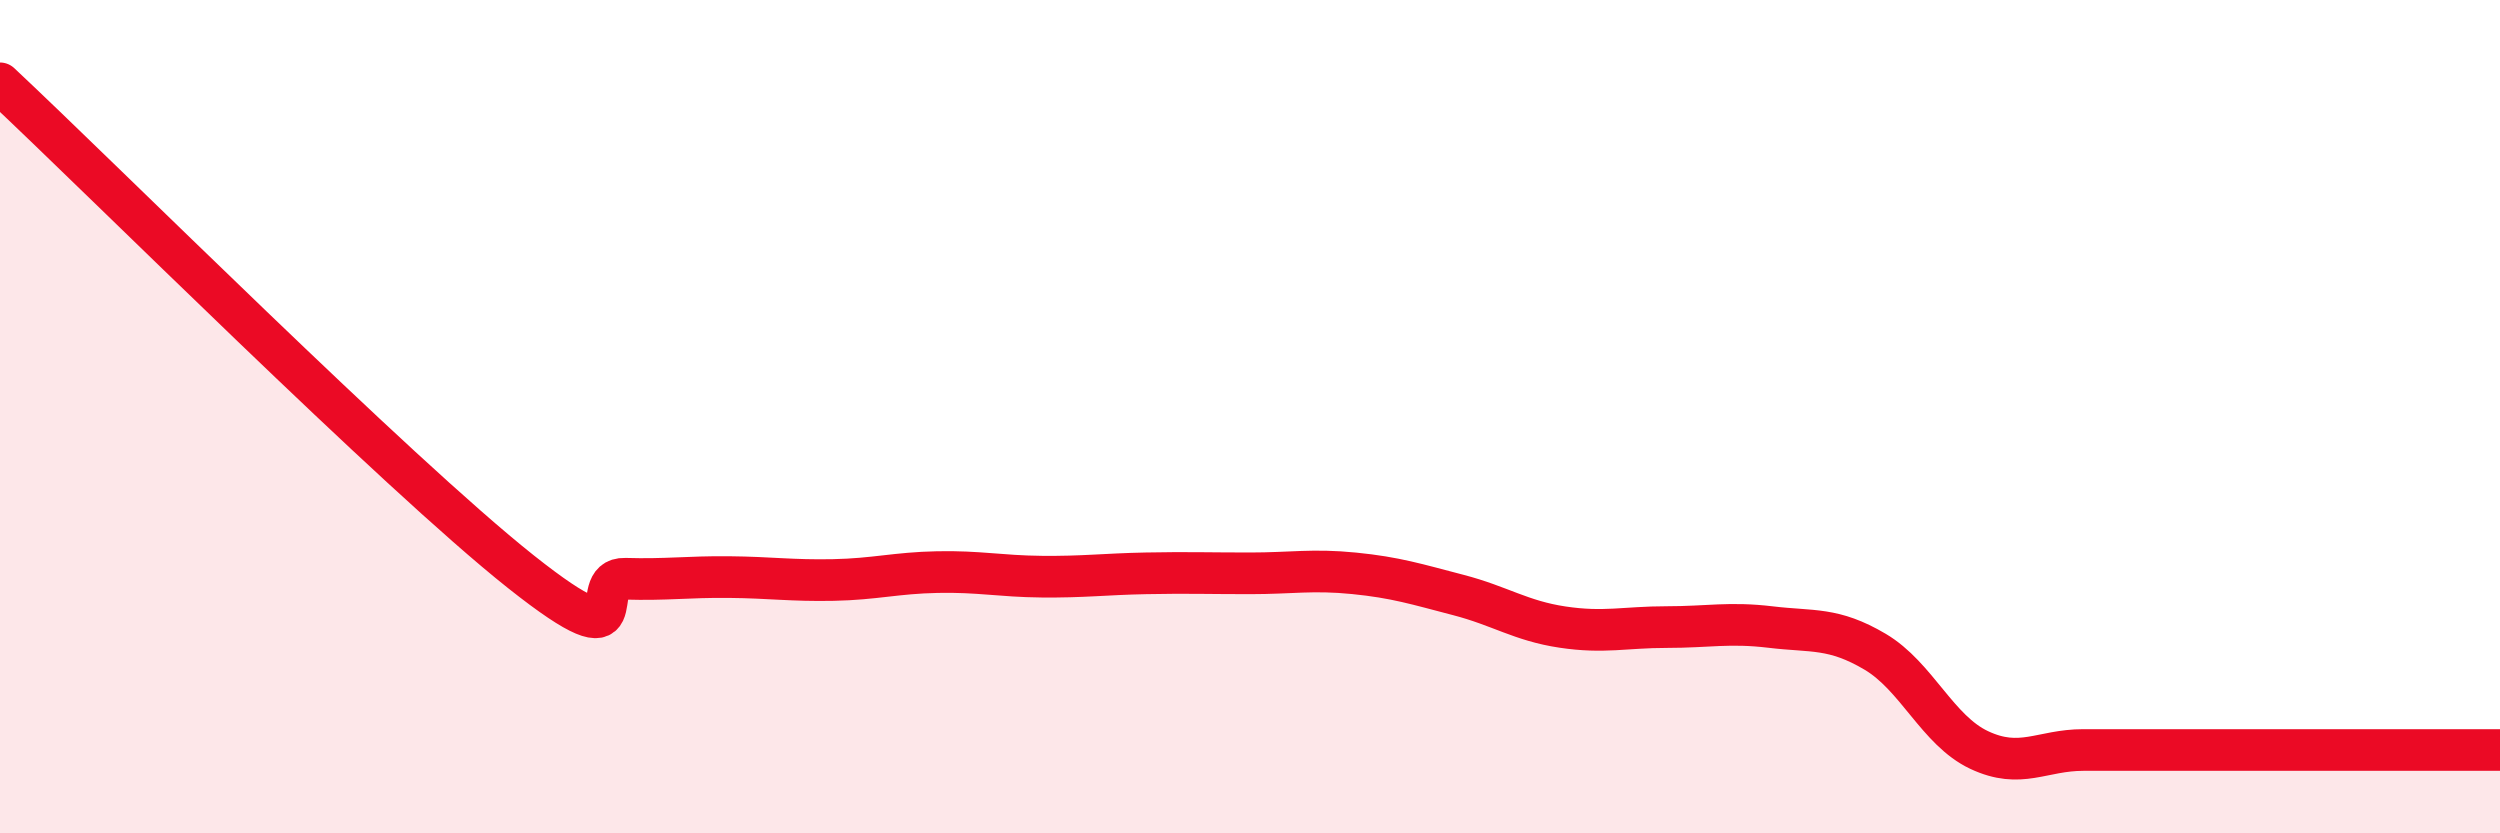 
    <svg width="60" height="20" viewBox="0 0 60 20" xmlns="http://www.w3.org/2000/svg">
      <path
        d="M 0,2 C 2.5,4.34 9.5,11.34 12.5,13.72 C 15.5,16.1 14,13.86 15,13.89 C 16,13.92 16.5,13.84 17.5,13.85 C 18.5,13.86 19,13.94 20,13.92 C 21,13.9 21.5,13.75 22.5,13.73 C 23.5,13.71 24,13.83 25,13.84 C 26,13.85 26.5,13.78 27.5,13.76 C 28.5,13.74 29,13.76 30,13.76 C 31,13.76 31.5,13.66 32.5,13.76 C 33.5,13.86 34,14.02 35,14.28 C 36,14.54 36.5,14.9 37.5,15.05 C 38.5,15.2 39,15.05 40,15.05 C 41,15.05 41.5,14.93 42.5,15.05 C 43.5,15.17 44,15.05 45,15.64 C 46,16.23 46.5,17.53 47.5,18 C 48.5,18.47 49,18 50,18 C 51,18 50.5,18 52.5,18 C 54.5,18 58.5,18 60,18L60 20L0 20Z"
        fill="#EB0A25"
        opacity="0.1"
        stroke-linecap="round"
        stroke-linejoin="round"
      />
      <path
        d="M 0,2 C 2.5,4.34 9.5,11.34 12.5,13.72 C 15.5,16.1 14,13.86 15,13.89 C 16,13.92 16.5,13.84 17.5,13.85 C 18.5,13.86 19,13.94 20,13.92 C 21,13.9 21.5,13.75 22.5,13.73 C 23.5,13.71 24,13.83 25,13.84 C 26,13.85 26.5,13.78 27.5,13.76 C 28.5,13.74 29,13.76 30,13.76 C 31,13.76 31.5,13.66 32.5,13.76 C 33.5,13.86 34,14.02 35,14.28 C 36,14.54 36.5,14.9 37.5,15.05 C 38.5,15.2 39,15.05 40,15.05 C 41,15.05 41.5,14.93 42.5,15.05 C 43.5,15.17 44,15.05 45,15.64 C 46,16.23 46.5,17.53 47.5,18 C 48.5,18.47 49,18 50,18 C 51,18 50.5,18 52.5,18 C 54.5,18 58.5,18 60,18"
        stroke="#EB0A25"
        stroke-width="1"
        fill="none"
        stroke-linecap="round"
        stroke-linejoin="round"
      />
    </svg>
  